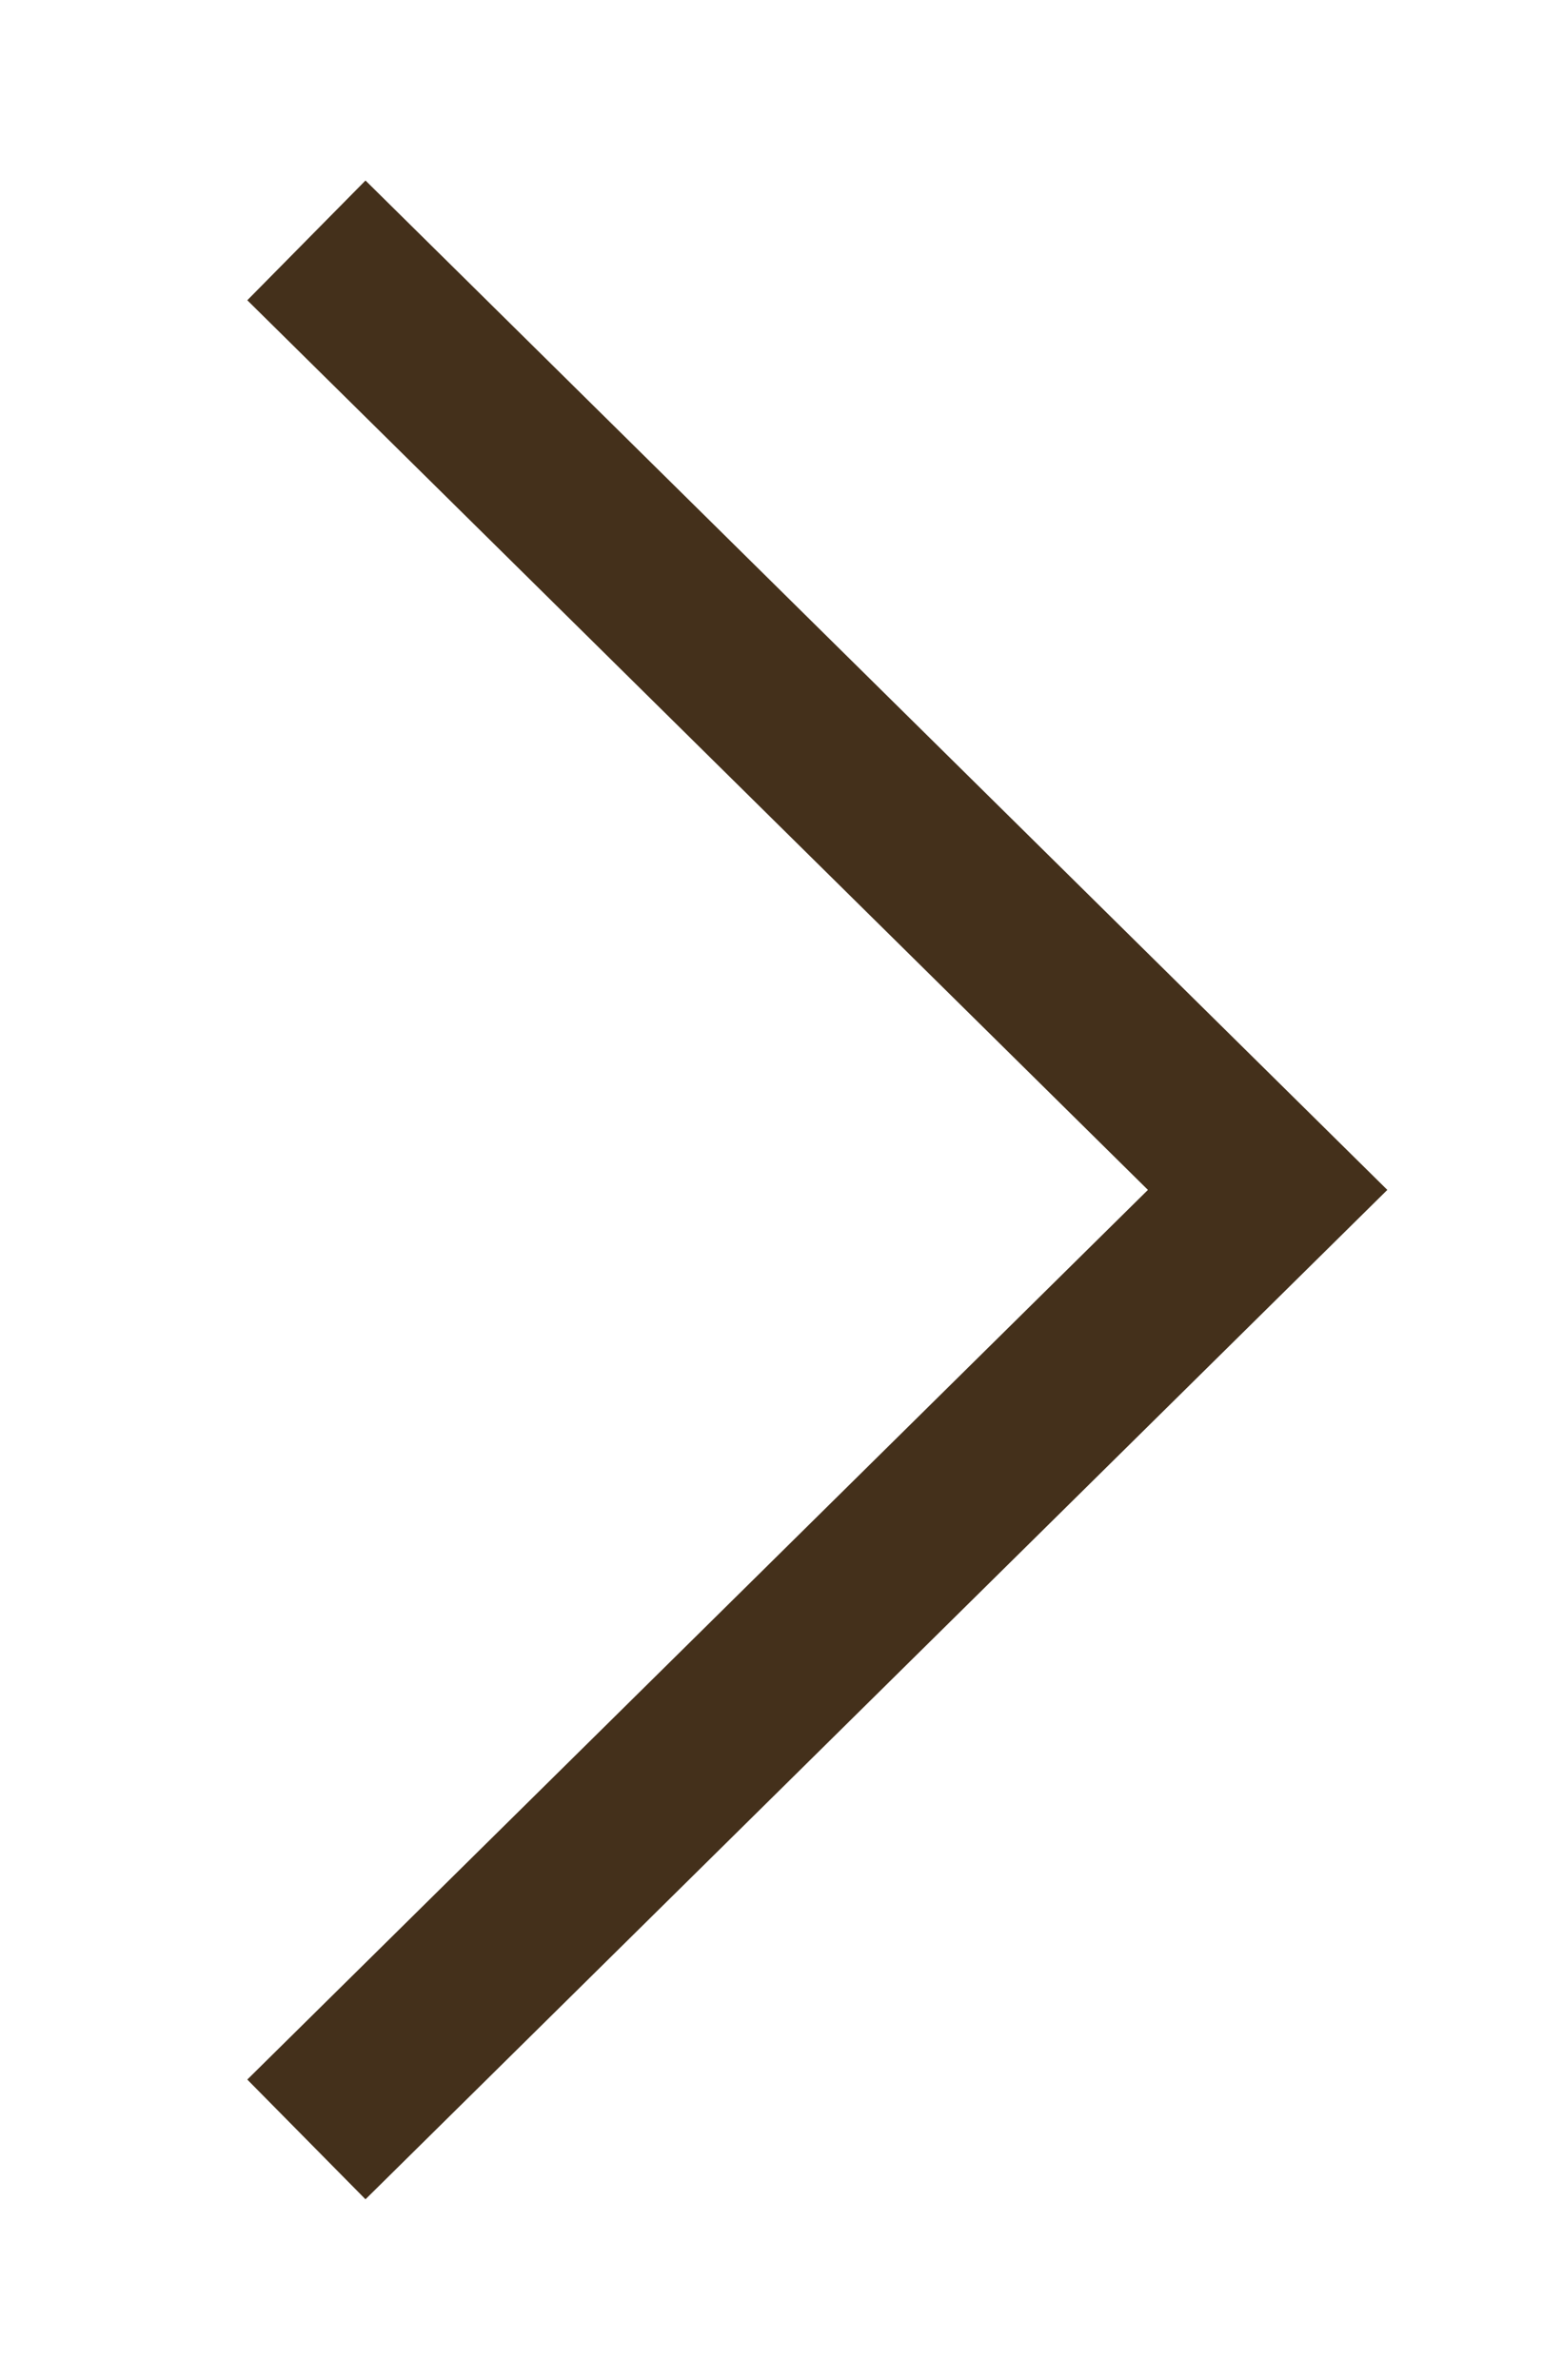 <?xml version="1.0" encoding="UTF-8"?>
<svg xmlns="http://www.w3.org/2000/svg" version="1.1" viewBox="0 0 26 39.6">
  <defs>
    <style>
      .cls-1 {
        fill: none;
        stroke: #44301b;
        stroke-miterlimit: 10;
        stroke-width: 2.8px;
      }
    </style>
  </defs>
  <!-- Generator: Adobe Illustrator 28.7.1, SVG Export Plug-In . SVG Version: 1.2.0 Build 142)  -->
  <g>
    <g id="b">
      <polyline class="cls-1" points="5.1 4 21.1 19.8 5.1 35.6"/>
    </g>
  </g>
</svg>